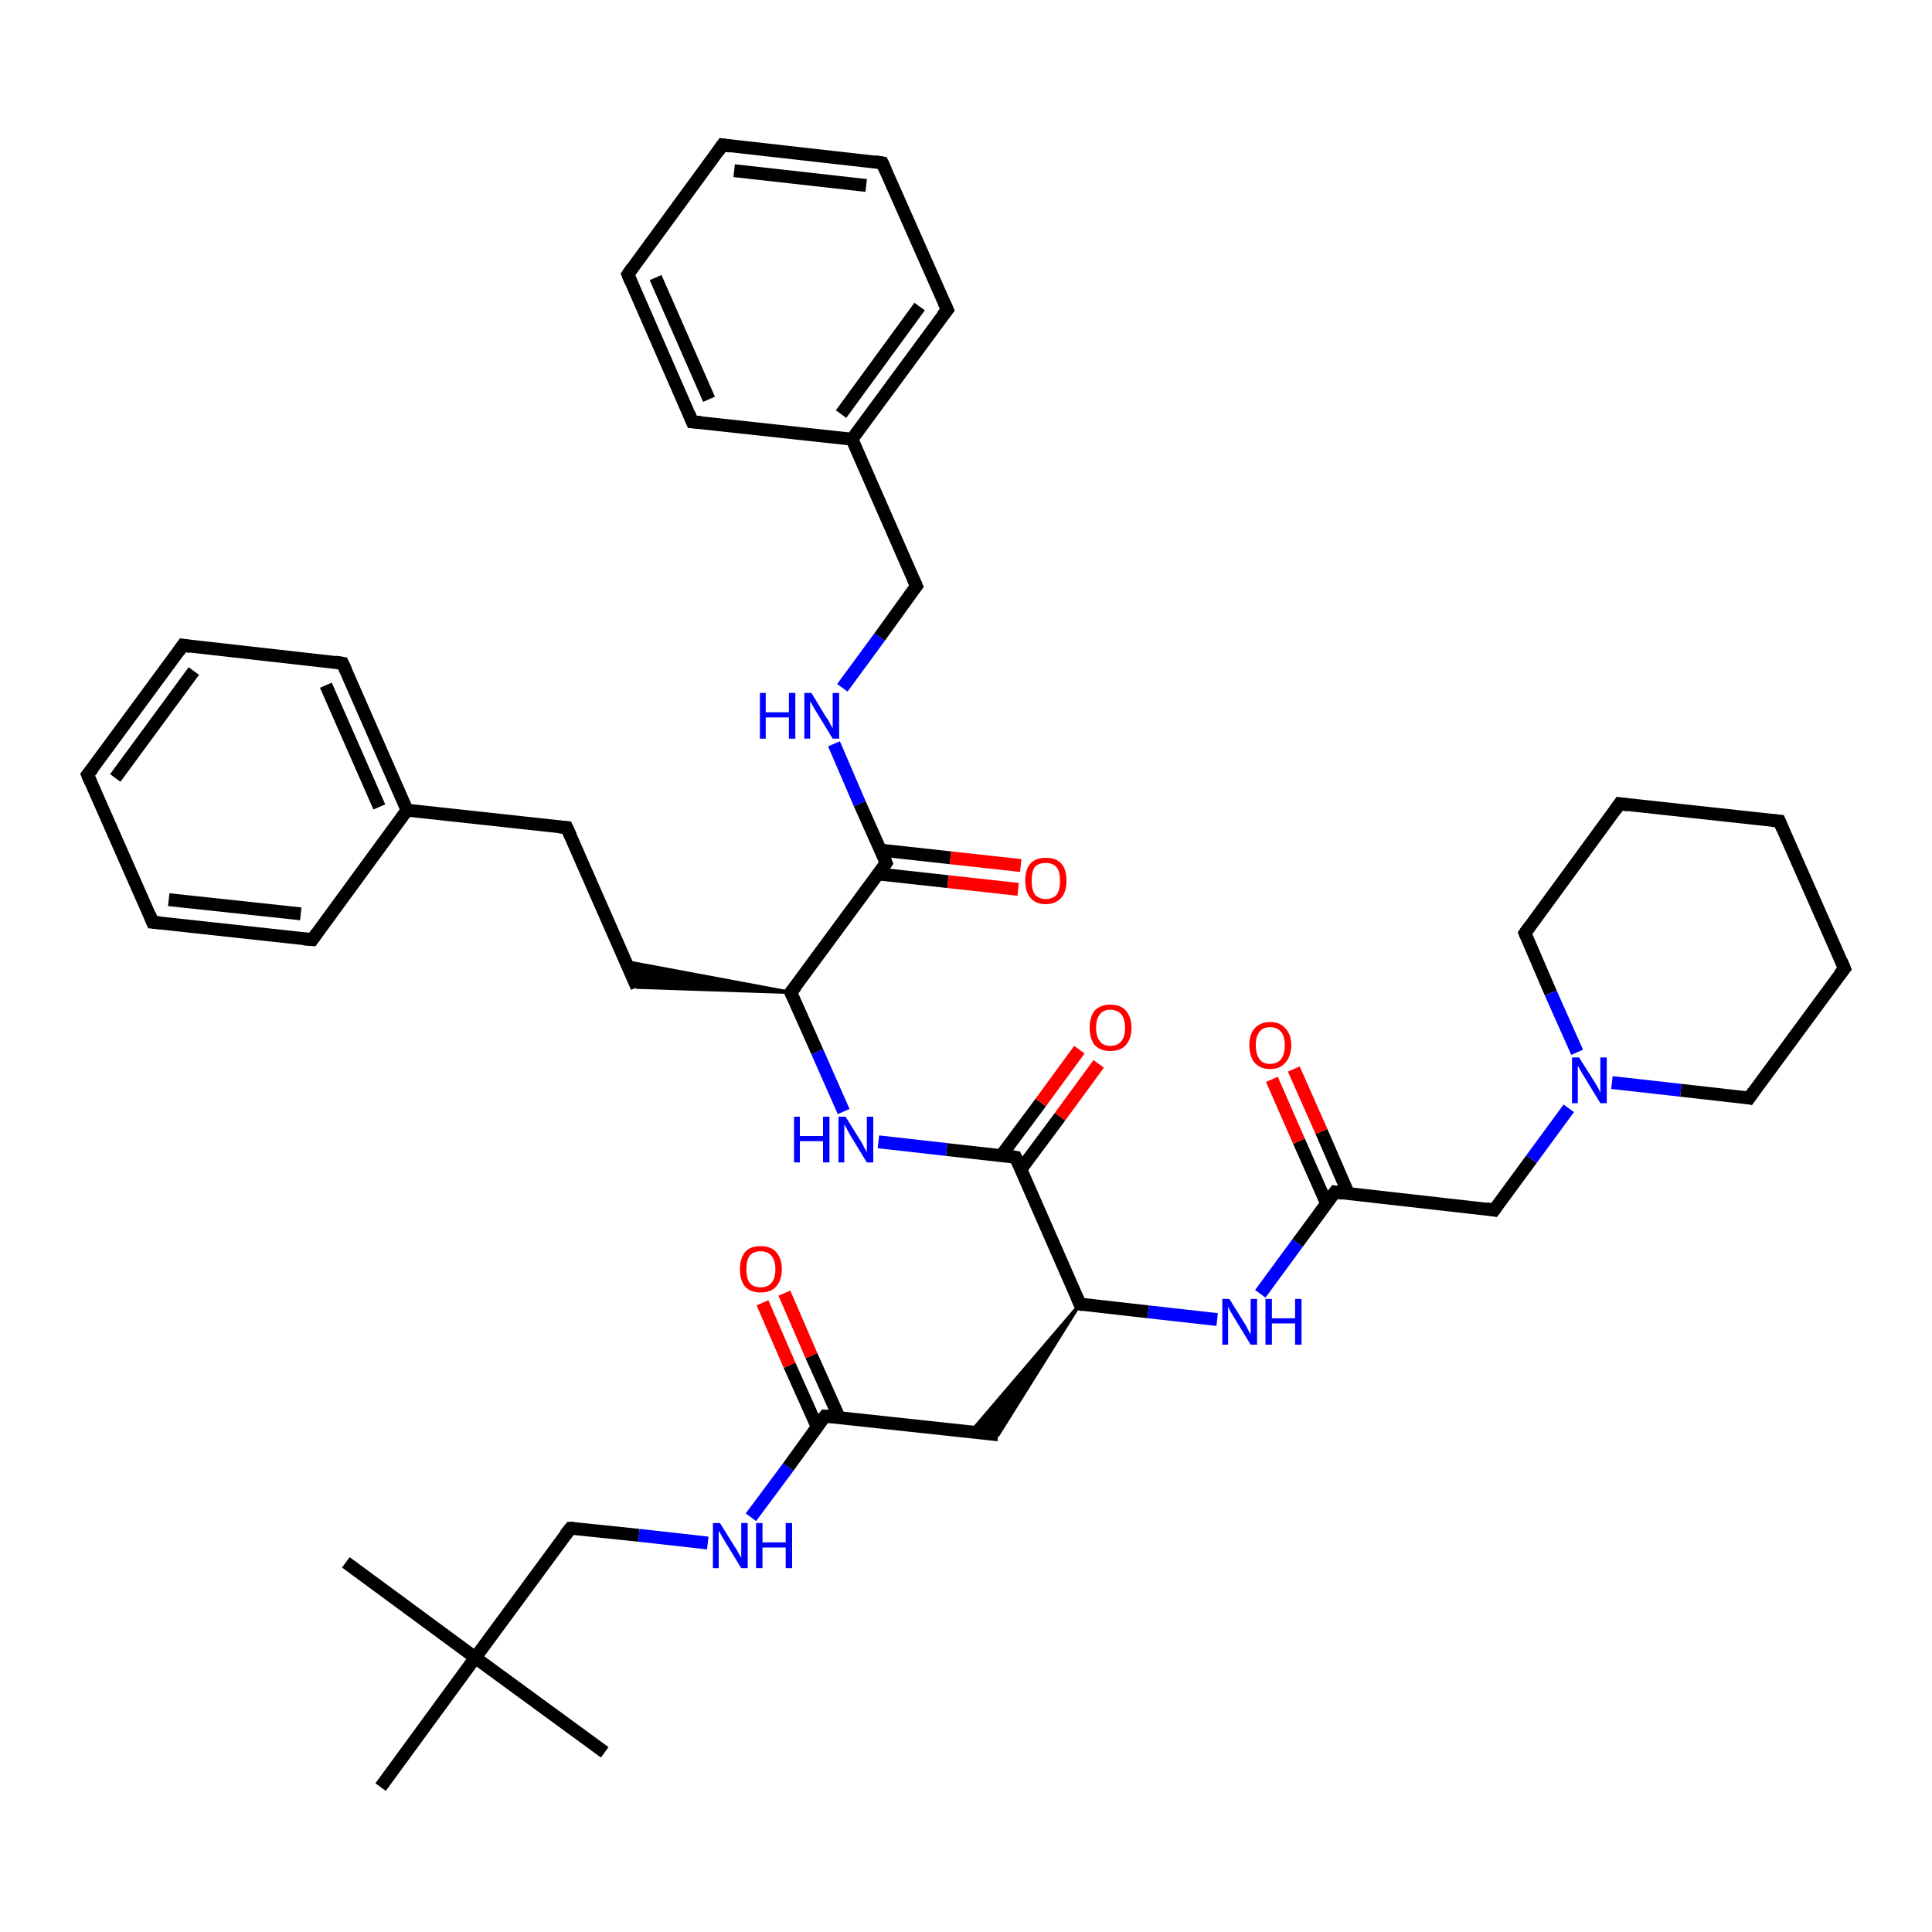 <?xml version='1.0' encoding='iso-8859-1'?>
<svg version='1.1' baseProfile='full'
              xmlns='http://www.w3.org/2000/svg'
                      xmlns:rdkit='http://www.rdkit.org/xml'
                      xmlns:xlink='http://www.w3.org/1999/xlink'
                  xml:space='preserve'
width='300px' height='300px' viewBox='0 0 300 300'>
<!-- END OF HEADER -->
<rect style='opacity:1.0;fill:#FFFFFF;stroke:none' width='300.0' height='300.0' x='0.0' y='0.0'> </rect>
<path class='bond-0 atom-0 atom-1' d='M 53.7,242.6 L 73.8,257.4' style='fill:none;fill-rule:evenodd;stroke:#000000;stroke-width:2.0px;stroke-linecap:butt;stroke-linejoin:miter;stroke-opacity:1' />
<path class='bond-1 atom-1 atom-2' d='M 73.8,257.4 L 93.9,272.1' style='fill:none;fill-rule:evenodd;stroke:#000000;stroke-width:2.0px;stroke-linecap:butt;stroke-linejoin:miter;stroke-opacity:1' />
<path class='bond-2 atom-1 atom-3' d='M 73.8,257.4 L 59.1,277.5' style='fill:none;fill-rule:evenodd;stroke:#000000;stroke-width:2.0px;stroke-linecap:butt;stroke-linejoin:miter;stroke-opacity:1' />
<path class='bond-3 atom-1 atom-4' d='M 73.8,257.4 L 88.6,237.3' style='fill:none;fill-rule:evenodd;stroke:#000000;stroke-width:2.0px;stroke-linecap:butt;stroke-linejoin:miter;stroke-opacity:1' />
<path class='bond-4 atom-4 atom-5' d='M 88.6,237.3 L 99.2,238.4' style='fill:none;fill-rule:evenodd;stroke:#000000;stroke-width:2.0px;stroke-linecap:butt;stroke-linejoin:miter;stroke-opacity:1' />
<path class='bond-4 atom-4 atom-5' d='M 99.2,238.4 L 109.9,239.6' style='fill:none;fill-rule:evenodd;stroke:#0000FF;stroke-width:2.0px;stroke-linecap:butt;stroke-linejoin:miter;stroke-opacity:1' />
<path class='bond-5 atom-5 atom-6' d='M 116.6,235.6 L 122.4,227.8' style='fill:none;fill-rule:evenodd;stroke:#0000FF;stroke-width:2.0px;stroke-linecap:butt;stroke-linejoin:miter;stroke-opacity:1' />
<path class='bond-5 atom-5 atom-6' d='M 122.4,227.8 L 128.1,219.9' style='fill:none;fill-rule:evenodd;stroke:#000000;stroke-width:2.0px;stroke-linecap:butt;stroke-linejoin:miter;stroke-opacity:1' />
<path class='bond-6 atom-6 atom-7' d='M 130.3,220.1 L 126.0,210.5' style='fill:none;fill-rule:evenodd;stroke:#000000;stroke-width:2.0px;stroke-linecap:butt;stroke-linejoin:miter;stroke-opacity:1' />
<path class='bond-6 atom-6 atom-7' d='M 126.0,210.5 L 121.8,200.8' style='fill:none;fill-rule:evenodd;stroke:#FF0000;stroke-width:2.0px;stroke-linecap:butt;stroke-linejoin:miter;stroke-opacity:1' />
<path class='bond-6 atom-6 atom-7' d='M 126.9,221.6 L 122.6,212.0' style='fill:none;fill-rule:evenodd;stroke:#000000;stroke-width:2.0px;stroke-linecap:butt;stroke-linejoin:miter;stroke-opacity:1' />
<path class='bond-6 atom-6 atom-7' d='M 122.6,212.0 L 118.4,202.3' style='fill:none;fill-rule:evenodd;stroke:#FF0000;stroke-width:2.0px;stroke-linecap:butt;stroke-linejoin:miter;stroke-opacity:1' />
<path class='bond-7 atom-6 atom-8' d='M 128.1,219.9 L 155.0,222.8' style='fill:none;fill-rule:evenodd;stroke:#000000;stroke-width:2.0px;stroke-linecap:butt;stroke-linejoin:miter;stroke-opacity:1' />
<path class='bond-8 atom-9 atom-8' d='M 167.7,202.5 L 155.0,222.8 L 150.7,222.4 Z' style='fill:#000000;fill-rule:evenodd;fill-opacity:1;stroke:#000000;stroke-width:0.5px;stroke-linecap:butt;stroke-linejoin:miter;stroke-opacity:1;' />
<path class='bond-9 atom-9 atom-10' d='M 167.7,202.5 L 178.3,203.7' style='fill:none;fill-rule:evenodd;stroke:#000000;stroke-width:2.0px;stroke-linecap:butt;stroke-linejoin:miter;stroke-opacity:1' />
<path class='bond-9 atom-9 atom-10' d='M 178.3,203.7 L 189.0,204.9' style='fill:none;fill-rule:evenodd;stroke:#0000FF;stroke-width:2.0px;stroke-linecap:butt;stroke-linejoin:miter;stroke-opacity:1' />
<path class='bond-10 atom-10 atom-11' d='M 195.7,200.9 L 201.5,193.0' style='fill:none;fill-rule:evenodd;stroke:#0000FF;stroke-width:2.0px;stroke-linecap:butt;stroke-linejoin:miter;stroke-opacity:1' />
<path class='bond-10 atom-10 atom-11' d='M 201.5,193.0 L 207.3,185.1' style='fill:none;fill-rule:evenodd;stroke:#000000;stroke-width:2.0px;stroke-linecap:butt;stroke-linejoin:miter;stroke-opacity:1' />
<path class='bond-11 atom-11 atom-12' d='M 209.4,185.4 L 205.2,175.7' style='fill:none;fill-rule:evenodd;stroke:#000000;stroke-width:2.0px;stroke-linecap:butt;stroke-linejoin:miter;stroke-opacity:1' />
<path class='bond-11 atom-11 atom-12' d='M 205.2,175.7 L 200.9,166.0' style='fill:none;fill-rule:evenodd;stroke:#FF0000;stroke-width:2.0px;stroke-linecap:butt;stroke-linejoin:miter;stroke-opacity:1' />
<path class='bond-11 atom-11 atom-12' d='M 206.0,186.9 L 201.7,177.2' style='fill:none;fill-rule:evenodd;stroke:#000000;stroke-width:2.0px;stroke-linecap:butt;stroke-linejoin:miter;stroke-opacity:1' />
<path class='bond-11 atom-11 atom-12' d='M 201.7,177.2 L 197.5,167.6' style='fill:none;fill-rule:evenodd;stroke:#FF0000;stroke-width:2.0px;stroke-linecap:butt;stroke-linejoin:miter;stroke-opacity:1' />
<path class='bond-12 atom-11 atom-13' d='M 207.3,185.1 L 232.0,187.9' style='fill:none;fill-rule:evenodd;stroke:#000000;stroke-width:2.0px;stroke-linecap:butt;stroke-linejoin:miter;stroke-opacity:1' />
<path class='bond-13 atom-13 atom-14' d='M 232.0,187.9 L 237.8,180.0' style='fill:none;fill-rule:evenodd;stroke:#000000;stroke-width:2.0px;stroke-linecap:butt;stroke-linejoin:miter;stroke-opacity:1' />
<path class='bond-13 atom-13 atom-14' d='M 237.8,180.0 L 243.6,172.1' style='fill:none;fill-rule:evenodd;stroke:#0000FF;stroke-width:2.0px;stroke-linecap:butt;stroke-linejoin:miter;stroke-opacity:1' />
<path class='bond-14 atom-14 atom-15' d='M 250.3,168.1 L 261.0,169.3' style='fill:none;fill-rule:evenodd;stroke:#0000FF;stroke-width:2.0px;stroke-linecap:butt;stroke-linejoin:miter;stroke-opacity:1' />
<path class='bond-14 atom-14 atom-15' d='M 261.0,169.3 L 271.6,170.5' style='fill:none;fill-rule:evenodd;stroke:#000000;stroke-width:2.0px;stroke-linecap:butt;stroke-linejoin:miter;stroke-opacity:1' />
<path class='bond-15 atom-15 atom-16' d='M 271.6,170.5 L 286.4,150.4' style='fill:none;fill-rule:evenodd;stroke:#000000;stroke-width:2.0px;stroke-linecap:butt;stroke-linejoin:miter;stroke-opacity:1' />
<path class='bond-16 atom-16 atom-17' d='M 286.4,150.4 L 276.3,127.5' style='fill:none;fill-rule:evenodd;stroke:#000000;stroke-width:2.0px;stroke-linecap:butt;stroke-linejoin:miter;stroke-opacity:1' />
<path class='bond-17 atom-17 atom-18' d='M 276.3,127.5 L 251.5,124.8' style='fill:none;fill-rule:evenodd;stroke:#000000;stroke-width:2.0px;stroke-linecap:butt;stroke-linejoin:miter;stroke-opacity:1' />
<path class='bond-18 atom-18 atom-19' d='M 251.5,124.8 L 236.8,144.9' style='fill:none;fill-rule:evenodd;stroke:#000000;stroke-width:2.0px;stroke-linecap:butt;stroke-linejoin:miter;stroke-opacity:1' />
<path class='bond-19 atom-9 atom-20' d='M 167.7,202.5 L 157.7,179.7' style='fill:none;fill-rule:evenodd;stroke:#000000;stroke-width:2.0px;stroke-linecap:butt;stroke-linejoin:miter;stroke-opacity:1' />
<path class='bond-20 atom-20 atom-21' d='M 158.5,181.6 L 164.6,173.4' style='fill:none;fill-rule:evenodd;stroke:#000000;stroke-width:2.0px;stroke-linecap:butt;stroke-linejoin:miter;stroke-opacity:1' />
<path class='bond-20 atom-20 atom-21' d='M 164.6,173.4 L 170.6,165.2' style='fill:none;fill-rule:evenodd;stroke:#FF0000;stroke-width:2.0px;stroke-linecap:butt;stroke-linejoin:miter;stroke-opacity:1' />
<path class='bond-20 atom-20 atom-21' d='M 155.5,179.4 L 161.6,171.2' style='fill:none;fill-rule:evenodd;stroke:#000000;stroke-width:2.0px;stroke-linecap:butt;stroke-linejoin:miter;stroke-opacity:1' />
<path class='bond-20 atom-20 atom-21' d='M 161.6,171.2 L 167.6,163.0' style='fill:none;fill-rule:evenodd;stroke:#FF0000;stroke-width:2.0px;stroke-linecap:butt;stroke-linejoin:miter;stroke-opacity:1' />
<path class='bond-21 atom-20 atom-22' d='M 157.7,179.7 L 147.0,178.5' style='fill:none;fill-rule:evenodd;stroke:#000000;stroke-width:2.0px;stroke-linecap:butt;stroke-linejoin:miter;stroke-opacity:1' />
<path class='bond-21 atom-20 atom-22' d='M 147.0,178.5 L 136.4,177.3' style='fill:none;fill-rule:evenodd;stroke:#0000FF;stroke-width:2.0px;stroke-linecap:butt;stroke-linejoin:miter;stroke-opacity:1' />
<path class='bond-22 atom-22 atom-23' d='M 131.0,172.6 L 126.9,163.3' style='fill:none;fill-rule:evenodd;stroke:#0000FF;stroke-width:2.0px;stroke-linecap:butt;stroke-linejoin:miter;stroke-opacity:1' />
<path class='bond-22 atom-22 atom-23' d='M 126.9,163.3 L 122.8,154.1' style='fill:none;fill-rule:evenodd;stroke:#000000;stroke-width:2.0px;stroke-linecap:butt;stroke-linejoin:miter;stroke-opacity:1' />
<path class='bond-23 atom-23 atom-24' d='M 122.8,154.1 L 98.9,153.3 L 97.1,149.3 Z' style='fill:#000000;fill-rule:evenodd;fill-opacity:1;stroke:#000000;stroke-width:0.5px;stroke-linecap:butt;stroke-linejoin:miter;stroke-opacity:1;' />
<path class='bond-24 atom-24 atom-25' d='M 98.9,153.3 L 88.0,128.5' style='fill:none;fill-rule:evenodd;stroke:#000000;stroke-width:2.0px;stroke-linecap:butt;stroke-linejoin:miter;stroke-opacity:1' />
<path class='bond-25 atom-25 atom-26' d='M 88.0,128.5 L 63.2,125.8' style='fill:none;fill-rule:evenodd;stroke:#000000;stroke-width:2.0px;stroke-linecap:butt;stroke-linejoin:miter;stroke-opacity:1' />
<path class='bond-26 atom-26 atom-27' d='M 63.2,125.8 L 53.2,103.0' style='fill:none;fill-rule:evenodd;stroke:#000000;stroke-width:2.0px;stroke-linecap:butt;stroke-linejoin:miter;stroke-opacity:1' />
<path class='bond-26 atom-26 atom-27' d='M 58.9,125.3 L 50.6,106.4' style='fill:none;fill-rule:evenodd;stroke:#000000;stroke-width:2.0px;stroke-linecap:butt;stroke-linejoin:miter;stroke-opacity:1' />
<path class='bond-27 atom-27 atom-28' d='M 53.2,103.0 L 28.4,100.2' style='fill:none;fill-rule:evenodd;stroke:#000000;stroke-width:2.0px;stroke-linecap:butt;stroke-linejoin:miter;stroke-opacity:1' />
<path class='bond-28 atom-28 atom-29' d='M 28.4,100.2 L 13.6,120.3' style='fill:none;fill-rule:evenodd;stroke:#000000;stroke-width:2.0px;stroke-linecap:butt;stroke-linejoin:miter;stroke-opacity:1' />
<path class='bond-28 atom-28 atom-29' d='M 30.1,104.2 L 17.9,120.8' style='fill:none;fill-rule:evenodd;stroke:#000000;stroke-width:2.0px;stroke-linecap:butt;stroke-linejoin:miter;stroke-opacity:1' />
<path class='bond-29 atom-29 atom-30' d='M 13.6,120.3 L 23.7,143.2' style='fill:none;fill-rule:evenodd;stroke:#000000;stroke-width:2.0px;stroke-linecap:butt;stroke-linejoin:miter;stroke-opacity:1' />
<path class='bond-30 atom-30 atom-31' d='M 23.7,143.2 L 48.5,145.9' style='fill:none;fill-rule:evenodd;stroke:#000000;stroke-width:2.0px;stroke-linecap:butt;stroke-linejoin:miter;stroke-opacity:1' />
<path class='bond-30 atom-30 atom-31' d='M 26.2,139.7 L 46.7,141.9' style='fill:none;fill-rule:evenodd;stroke:#000000;stroke-width:2.0px;stroke-linecap:butt;stroke-linejoin:miter;stroke-opacity:1' />
<path class='bond-31 atom-23 atom-32' d='M 122.8,154.1 L 137.6,134.0' style='fill:none;fill-rule:evenodd;stroke:#000000;stroke-width:2.0px;stroke-linecap:butt;stroke-linejoin:miter;stroke-opacity:1' />
<path class='bond-32 atom-32 atom-33' d='M 136.3,135.7 L 147.2,136.9' style='fill:none;fill-rule:evenodd;stroke:#000000;stroke-width:2.0px;stroke-linecap:butt;stroke-linejoin:miter;stroke-opacity:1' />
<path class='bond-32 atom-32 atom-33' d='M 147.2,136.9 L 158.1,138.1' style='fill:none;fill-rule:evenodd;stroke:#FF0000;stroke-width:2.0px;stroke-linecap:butt;stroke-linejoin:miter;stroke-opacity:1' />
<path class='bond-32 atom-32 atom-33' d='M 136.7,132.0 L 147.6,133.2' style='fill:none;fill-rule:evenodd;stroke:#000000;stroke-width:2.0px;stroke-linecap:butt;stroke-linejoin:miter;stroke-opacity:1' />
<path class='bond-32 atom-32 atom-33' d='M 147.6,133.2 L 158.5,134.4' style='fill:none;fill-rule:evenodd;stroke:#FF0000;stroke-width:2.0px;stroke-linecap:butt;stroke-linejoin:miter;stroke-opacity:1' />
<path class='bond-33 atom-32 atom-34' d='M 137.6,134.0 L 133.5,124.8' style='fill:none;fill-rule:evenodd;stroke:#000000;stroke-width:2.0px;stroke-linecap:butt;stroke-linejoin:miter;stroke-opacity:1' />
<path class='bond-33 atom-32 atom-34' d='M 133.5,124.8 L 129.5,115.5' style='fill:none;fill-rule:evenodd;stroke:#0000FF;stroke-width:2.0px;stroke-linecap:butt;stroke-linejoin:miter;stroke-opacity:1' />
<path class='bond-34 atom-34 atom-35' d='M 130.8,106.8 L 136.6,98.9' style='fill:none;fill-rule:evenodd;stroke:#0000FF;stroke-width:2.0px;stroke-linecap:butt;stroke-linejoin:miter;stroke-opacity:1' />
<path class='bond-34 atom-34 atom-35' d='M 136.6,98.9 L 142.3,91.0' style='fill:none;fill-rule:evenodd;stroke:#000000;stroke-width:2.0px;stroke-linecap:butt;stroke-linejoin:miter;stroke-opacity:1' />
<path class='bond-35 atom-35 atom-36' d='M 142.3,91.0 L 132.3,68.2' style='fill:none;fill-rule:evenodd;stroke:#000000;stroke-width:2.0px;stroke-linecap:butt;stroke-linejoin:miter;stroke-opacity:1' />
<path class='bond-36 atom-36 atom-37' d='M 132.3,68.2 L 147.1,48.1' style='fill:none;fill-rule:evenodd;stroke:#000000;stroke-width:2.0px;stroke-linecap:butt;stroke-linejoin:miter;stroke-opacity:1' />
<path class='bond-36 atom-36 atom-37' d='M 130.6,64.3 L 142.8,47.6' style='fill:none;fill-rule:evenodd;stroke:#000000;stroke-width:2.0px;stroke-linecap:butt;stroke-linejoin:miter;stroke-opacity:1' />
<path class='bond-37 atom-37 atom-38' d='M 147.1,48.1 L 137.0,25.3' style='fill:none;fill-rule:evenodd;stroke:#000000;stroke-width:2.0px;stroke-linecap:butt;stroke-linejoin:miter;stroke-opacity:1' />
<path class='bond-38 atom-38 atom-39' d='M 137.0,25.3 L 112.2,22.5' style='fill:none;fill-rule:evenodd;stroke:#000000;stroke-width:2.0px;stroke-linecap:butt;stroke-linejoin:miter;stroke-opacity:1' />
<path class='bond-38 atom-38 atom-39' d='M 134.5,28.8 L 114.0,26.5' style='fill:none;fill-rule:evenodd;stroke:#000000;stroke-width:2.0px;stroke-linecap:butt;stroke-linejoin:miter;stroke-opacity:1' />
<path class='bond-39 atom-39 atom-40' d='M 112.2,22.5 L 97.5,42.6' style='fill:none;fill-rule:evenodd;stroke:#000000;stroke-width:2.0px;stroke-linecap:butt;stroke-linejoin:miter;stroke-opacity:1' />
<path class='bond-40 atom-40 atom-41' d='M 97.5,42.6 L 107.5,65.5' style='fill:none;fill-rule:evenodd;stroke:#000000;stroke-width:2.0px;stroke-linecap:butt;stroke-linejoin:miter;stroke-opacity:1' />
<path class='bond-40 atom-40 atom-41' d='M 101.8,43.1 L 110.1,62.0' style='fill:none;fill-rule:evenodd;stroke:#000000;stroke-width:2.0px;stroke-linecap:butt;stroke-linejoin:miter;stroke-opacity:1' />
<path class='bond-41 atom-19 atom-14' d='M 236.8,144.9 L 240.8,154.2' style='fill:none;fill-rule:evenodd;stroke:#000000;stroke-width:2.0px;stroke-linecap:butt;stroke-linejoin:miter;stroke-opacity:1' />
<path class='bond-41 atom-19 atom-14' d='M 240.8,154.2 L 244.9,163.4' style='fill:none;fill-rule:evenodd;stroke:#0000FF;stroke-width:2.0px;stroke-linecap:butt;stroke-linejoin:miter;stroke-opacity:1' />
<path class='bond-42 atom-31 atom-26' d='M 48.5,145.9 L 63.2,125.8' style='fill:none;fill-rule:evenodd;stroke:#000000;stroke-width:2.0px;stroke-linecap:butt;stroke-linejoin:miter;stroke-opacity:1' />
<path class='bond-43 atom-41 atom-36' d='M 107.5,65.5 L 132.3,68.2' style='fill:none;fill-rule:evenodd;stroke:#000000;stroke-width:2.0px;stroke-linecap:butt;stroke-linejoin:miter;stroke-opacity:1' />
<path d='M 87.8,238.3 L 88.6,237.3 L 89.1,237.3' style='fill:none;stroke:#000000;stroke-width:2.0px;stroke-linecap:butt;stroke-linejoin:miter;stroke-opacity:1;' />
<path d='M 127.8,220.3 L 128.1,219.9 L 129.5,220.0' style='fill:none;stroke:#000000;stroke-width:2.0px;stroke-linecap:butt;stroke-linejoin:miter;stroke-opacity:1;' />
<path d='M 168.2,202.6 L 167.7,202.5 L 167.2,201.4' style='fill:none;stroke:#000000;stroke-width:2.0px;stroke-linecap:butt;stroke-linejoin:miter;stroke-opacity:1;' />
<path d='M 207.0,185.5 L 207.3,185.1 L 208.5,185.3' style='fill:none;stroke:#000000;stroke-width:2.0px;stroke-linecap:butt;stroke-linejoin:miter;stroke-opacity:1;' />
<path d='M 230.8,187.7 L 232.0,187.9 L 232.3,187.5' style='fill:none;stroke:#000000;stroke-width:2.0px;stroke-linecap:butt;stroke-linejoin:miter;stroke-opacity:1;' />
<path d='M 271.1,170.4 L 271.6,170.5 L 272.3,169.5' style='fill:none;stroke:#000000;stroke-width:2.0px;stroke-linecap:butt;stroke-linejoin:miter;stroke-opacity:1;' />
<path d='M 285.6,151.4 L 286.4,150.4 L 285.9,149.2' style='fill:none;stroke:#000000;stroke-width:2.0px;stroke-linecap:butt;stroke-linejoin:miter;stroke-opacity:1;' />
<path d='M 276.8,128.7 L 276.3,127.5 L 275.1,127.4' style='fill:none;stroke:#000000;stroke-width:2.0px;stroke-linecap:butt;stroke-linejoin:miter;stroke-opacity:1;' />
<path d='M 252.8,125.0 L 251.5,124.8 L 250.8,125.8' style='fill:none;stroke:#000000;stroke-width:2.0px;stroke-linecap:butt;stroke-linejoin:miter;stroke-opacity:1;' />
<path d='M 237.5,143.9 L 236.8,144.9 L 237.0,145.4' style='fill:none;stroke:#000000;stroke-width:2.0px;stroke-linecap:butt;stroke-linejoin:miter;stroke-opacity:1;' />
<path d='M 158.2,180.8 L 157.7,179.7 L 157.1,179.6' style='fill:none;stroke:#000000;stroke-width:2.0px;stroke-linecap:butt;stroke-linejoin:miter;stroke-opacity:1;' />
<path d='M 123.0,154.6 L 122.8,154.1 L 123.6,153.1' style='fill:none;stroke:#000000;stroke-width:2.0px;stroke-linecap:butt;stroke-linejoin:miter;stroke-opacity:1;' />
<path d='M 88.6,129.8 L 88.0,128.5 L 86.8,128.4' style='fill:none;stroke:#000000;stroke-width:2.0px;stroke-linecap:butt;stroke-linejoin:miter;stroke-opacity:1;' />
<path d='M 53.7,104.1 L 53.2,103.0 L 52.0,102.8' style='fill:none;stroke:#000000;stroke-width:2.0px;stroke-linecap:butt;stroke-linejoin:miter;stroke-opacity:1;' />
<path d='M 29.6,100.4 L 28.4,100.2 L 27.7,101.2' style='fill:none;stroke:#000000;stroke-width:2.0px;stroke-linecap:butt;stroke-linejoin:miter;stroke-opacity:1;' />
<path d='M 14.4,119.3 L 13.6,120.3 L 14.1,121.5' style='fill:none;stroke:#000000;stroke-width:2.0px;stroke-linecap:butt;stroke-linejoin:miter;stroke-opacity:1;' />
<path d='M 23.2,142.0 L 23.7,143.2 L 24.9,143.3' style='fill:none;stroke:#000000;stroke-width:2.0px;stroke-linecap:butt;stroke-linejoin:miter;stroke-opacity:1;' />
<path d='M 47.2,145.8 L 48.5,145.9 L 49.2,144.9' style='fill:none;stroke:#000000;stroke-width:2.0px;stroke-linecap:butt;stroke-linejoin:miter;stroke-opacity:1;' />
<path d='M 136.9,135.0 L 137.6,134.0 L 137.4,133.5' style='fill:none;stroke:#000000;stroke-width:2.0px;stroke-linecap:butt;stroke-linejoin:miter;stroke-opacity:1;' />
<path d='M 142.0,91.4 L 142.3,91.0 L 141.8,89.9' style='fill:none;stroke:#000000;stroke-width:2.0px;stroke-linecap:butt;stroke-linejoin:miter;stroke-opacity:1;' />
<path d='M 146.3,49.1 L 147.1,48.1 L 146.6,47.0' style='fill:none;stroke:#000000;stroke-width:2.0px;stroke-linecap:butt;stroke-linejoin:miter;stroke-opacity:1;' />
<path d='M 137.5,26.4 L 137.0,25.3 L 135.8,25.1' style='fill:none;stroke:#000000;stroke-width:2.0px;stroke-linecap:butt;stroke-linejoin:miter;stroke-opacity:1;' />
<path d='M 113.5,22.7 L 112.2,22.5 L 111.5,23.5' style='fill:none;stroke:#000000;stroke-width:2.0px;stroke-linecap:butt;stroke-linejoin:miter;stroke-opacity:1;' />
<path d='M 98.2,41.6 L 97.5,42.6 L 98.0,43.8' style='fill:none;stroke:#000000;stroke-width:2.0px;stroke-linecap:butt;stroke-linejoin:miter;stroke-opacity:1;' />
<path d='M 107.0,64.3 L 107.5,65.5 L 108.8,65.6' style='fill:none;stroke:#000000;stroke-width:2.0px;stroke-linecap:butt;stroke-linejoin:miter;stroke-opacity:1;' />
<path class='atom-5' d='M 111.8 236.5
L 114.1 240.2
Q 114.4 240.6, 114.7 241.2
Q 115.1 241.9, 115.1 241.9
L 115.1 236.5
L 116.1 236.5
L 116.1 243.5
L 115.1 243.5
L 112.6 239.4
Q 112.3 238.9, 112.0 238.4
Q 111.7 237.8, 111.6 237.7
L 111.6 243.5
L 110.7 243.5
L 110.7 236.5
L 111.8 236.5
' fill='#0000FF'/>
<path class='atom-5' d='M 117.4 236.5
L 118.4 236.5
L 118.4 239.5
L 122.0 239.5
L 122.0 236.5
L 123.0 236.5
L 123.0 243.5
L 122.0 243.5
L 122.0 240.3
L 118.4 240.3
L 118.4 243.5
L 117.4 243.5
L 117.4 236.5
' fill='#0000FF'/>
<path class='atom-7' d='M 114.9 197.1
Q 114.9 195.4, 115.7 194.4
Q 116.5 193.5, 118.1 193.5
Q 119.7 193.5, 120.5 194.4
Q 121.4 195.4, 121.4 197.1
Q 121.4 198.8, 120.5 199.8
Q 119.7 200.7, 118.1 200.7
Q 116.6 200.7, 115.7 199.8
Q 114.9 198.8, 114.9 197.1
M 118.1 199.9
Q 119.2 199.9, 119.8 199.2
Q 120.4 198.5, 120.4 197.1
Q 120.4 195.7, 119.8 195.0
Q 119.2 194.3, 118.1 194.3
Q 117.0 194.3, 116.4 195.0
Q 115.9 195.7, 115.9 197.1
Q 115.9 198.5, 116.4 199.2
Q 117.0 199.9, 118.1 199.9
' fill='#FF0000'/>
<path class='atom-10' d='M 190.9 201.7
L 193.2 205.4
Q 193.5 205.8, 193.8 206.5
Q 194.2 207.2, 194.2 207.2
L 194.2 201.7
L 195.2 201.7
L 195.2 208.8
L 194.2 208.8
L 191.7 204.7
Q 191.4 204.2, 191.1 203.7
Q 190.8 203.1, 190.7 202.9
L 190.7 208.8
L 189.8 208.8
L 189.8 201.7
L 190.9 201.7
' fill='#0000FF'/>
<path class='atom-10' d='M 196.5 201.7
L 197.5 201.7
L 197.5 204.7
L 201.1 204.7
L 201.1 201.7
L 202.1 201.7
L 202.1 208.8
L 201.1 208.8
L 201.1 205.5
L 197.5 205.5
L 197.5 208.8
L 196.5 208.8
L 196.5 201.7
' fill='#0000FF'/>
<path class='atom-12' d='M 194.0 162.3
Q 194.0 160.6, 194.8 159.7
Q 195.7 158.7, 197.2 158.7
Q 198.8 158.7, 199.6 159.7
Q 200.5 160.6, 200.5 162.3
Q 200.5 164.0, 199.6 165.0
Q 198.8 166.0, 197.2 166.0
Q 195.7 166.0, 194.8 165.0
Q 194.0 164.0, 194.0 162.3
M 197.2 165.2
Q 198.3 165.2, 198.9 164.5
Q 199.5 163.7, 199.5 162.3
Q 199.5 160.9, 198.9 160.2
Q 198.3 159.5, 197.2 159.5
Q 196.1 159.5, 195.6 160.2
Q 195.0 160.9, 195.0 162.3
Q 195.0 163.7, 195.6 164.5
Q 196.1 165.2, 197.2 165.2
' fill='#FF0000'/>
<path class='atom-14' d='M 245.2 164.2
L 247.6 168.0
Q 247.8 168.3, 248.2 169.0
Q 248.5 169.7, 248.5 169.7
L 248.5 164.2
L 249.5 164.2
L 249.5 171.3
L 248.5 171.3
L 246.0 167.2
Q 245.7 166.7, 245.4 166.2
Q 245.1 165.6, 245.0 165.5
L 245.0 171.3
L 244.1 171.3
L 244.1 164.2
L 245.2 164.2
' fill='#0000FF'/>
<path class='atom-21' d='M 169.2 159.6
Q 169.2 157.9, 170.0 156.9
Q 170.9 156.0, 172.4 156.0
Q 174.0 156.0, 174.8 156.9
Q 175.7 157.9, 175.7 159.6
Q 175.7 161.3, 174.8 162.3
Q 174.0 163.2, 172.4 163.2
Q 170.9 163.2, 170.0 162.3
Q 169.2 161.3, 169.2 159.6
M 172.4 162.4
Q 173.5 162.4, 174.1 161.7
Q 174.7 161.0, 174.7 159.6
Q 174.7 158.2, 174.1 157.5
Q 173.5 156.8, 172.4 156.8
Q 171.3 156.8, 170.8 157.5
Q 170.2 158.2, 170.2 159.6
Q 170.2 161.0, 170.8 161.7
Q 171.3 162.4, 172.4 162.4
' fill='#FF0000'/>
<path class='atom-22' d='M 123.3 173.4
L 124.2 173.4
L 124.2 176.4
L 127.8 176.4
L 127.8 173.4
L 128.8 173.4
L 128.8 180.5
L 127.8 180.5
L 127.8 177.2
L 124.2 177.2
L 124.2 180.5
L 123.3 180.5
L 123.3 173.4
' fill='#0000FF'/>
<path class='atom-22' d='M 131.3 173.4
L 133.6 177.1
Q 133.9 177.5, 134.2 178.2
Q 134.6 178.9, 134.6 178.9
L 134.6 173.4
L 135.6 173.4
L 135.6 180.5
L 134.6 180.5
L 132.1 176.4
Q 131.8 175.9, 131.5 175.3
Q 131.2 174.8, 131.1 174.6
L 131.1 180.5
L 130.2 180.5
L 130.2 173.4
L 131.3 173.4
' fill='#0000FF'/>
<path class='atom-33' d='M 159.2 136.7
Q 159.2 135.0, 160.0 134.1
Q 160.8 133.2, 162.4 133.2
Q 164.0 133.2, 164.8 134.1
Q 165.6 135.0, 165.6 136.7
Q 165.6 138.5, 164.8 139.4
Q 163.9 140.4, 162.4 140.4
Q 160.8 140.4, 160.0 139.4
Q 159.2 138.5, 159.2 136.7
M 162.4 139.6
Q 163.5 139.6, 164.1 138.9
Q 164.6 138.2, 164.6 136.7
Q 164.6 135.4, 164.1 134.7
Q 163.5 134.0, 162.4 134.0
Q 161.3 134.0, 160.7 134.6
Q 160.2 135.3, 160.2 136.7
Q 160.2 138.2, 160.7 138.9
Q 161.3 139.6, 162.4 139.6
' fill='#FF0000'/>
<path class='atom-34' d='M 118.0 107.6
L 118.9 107.6
L 118.9 110.6
L 122.5 110.6
L 122.5 107.6
L 123.5 107.6
L 123.5 114.7
L 122.5 114.7
L 122.5 111.4
L 118.9 111.4
L 118.9 114.7
L 118.0 114.7
L 118.0 107.6
' fill='#0000FF'/>
<path class='atom-34' d='M 126.0 107.6
L 128.3 111.4
Q 128.6 111.7, 128.9 112.4
Q 129.3 113.1, 129.3 113.1
L 129.3 107.6
L 130.3 107.6
L 130.3 114.7
L 129.3 114.7
L 126.8 110.6
Q 126.5 110.1, 126.2 109.6
Q 125.9 109.0, 125.8 108.9
L 125.8 114.7
L 124.9 114.7
L 124.9 107.6
L 126.0 107.6
' fill='#0000FF'/>
</svg>
